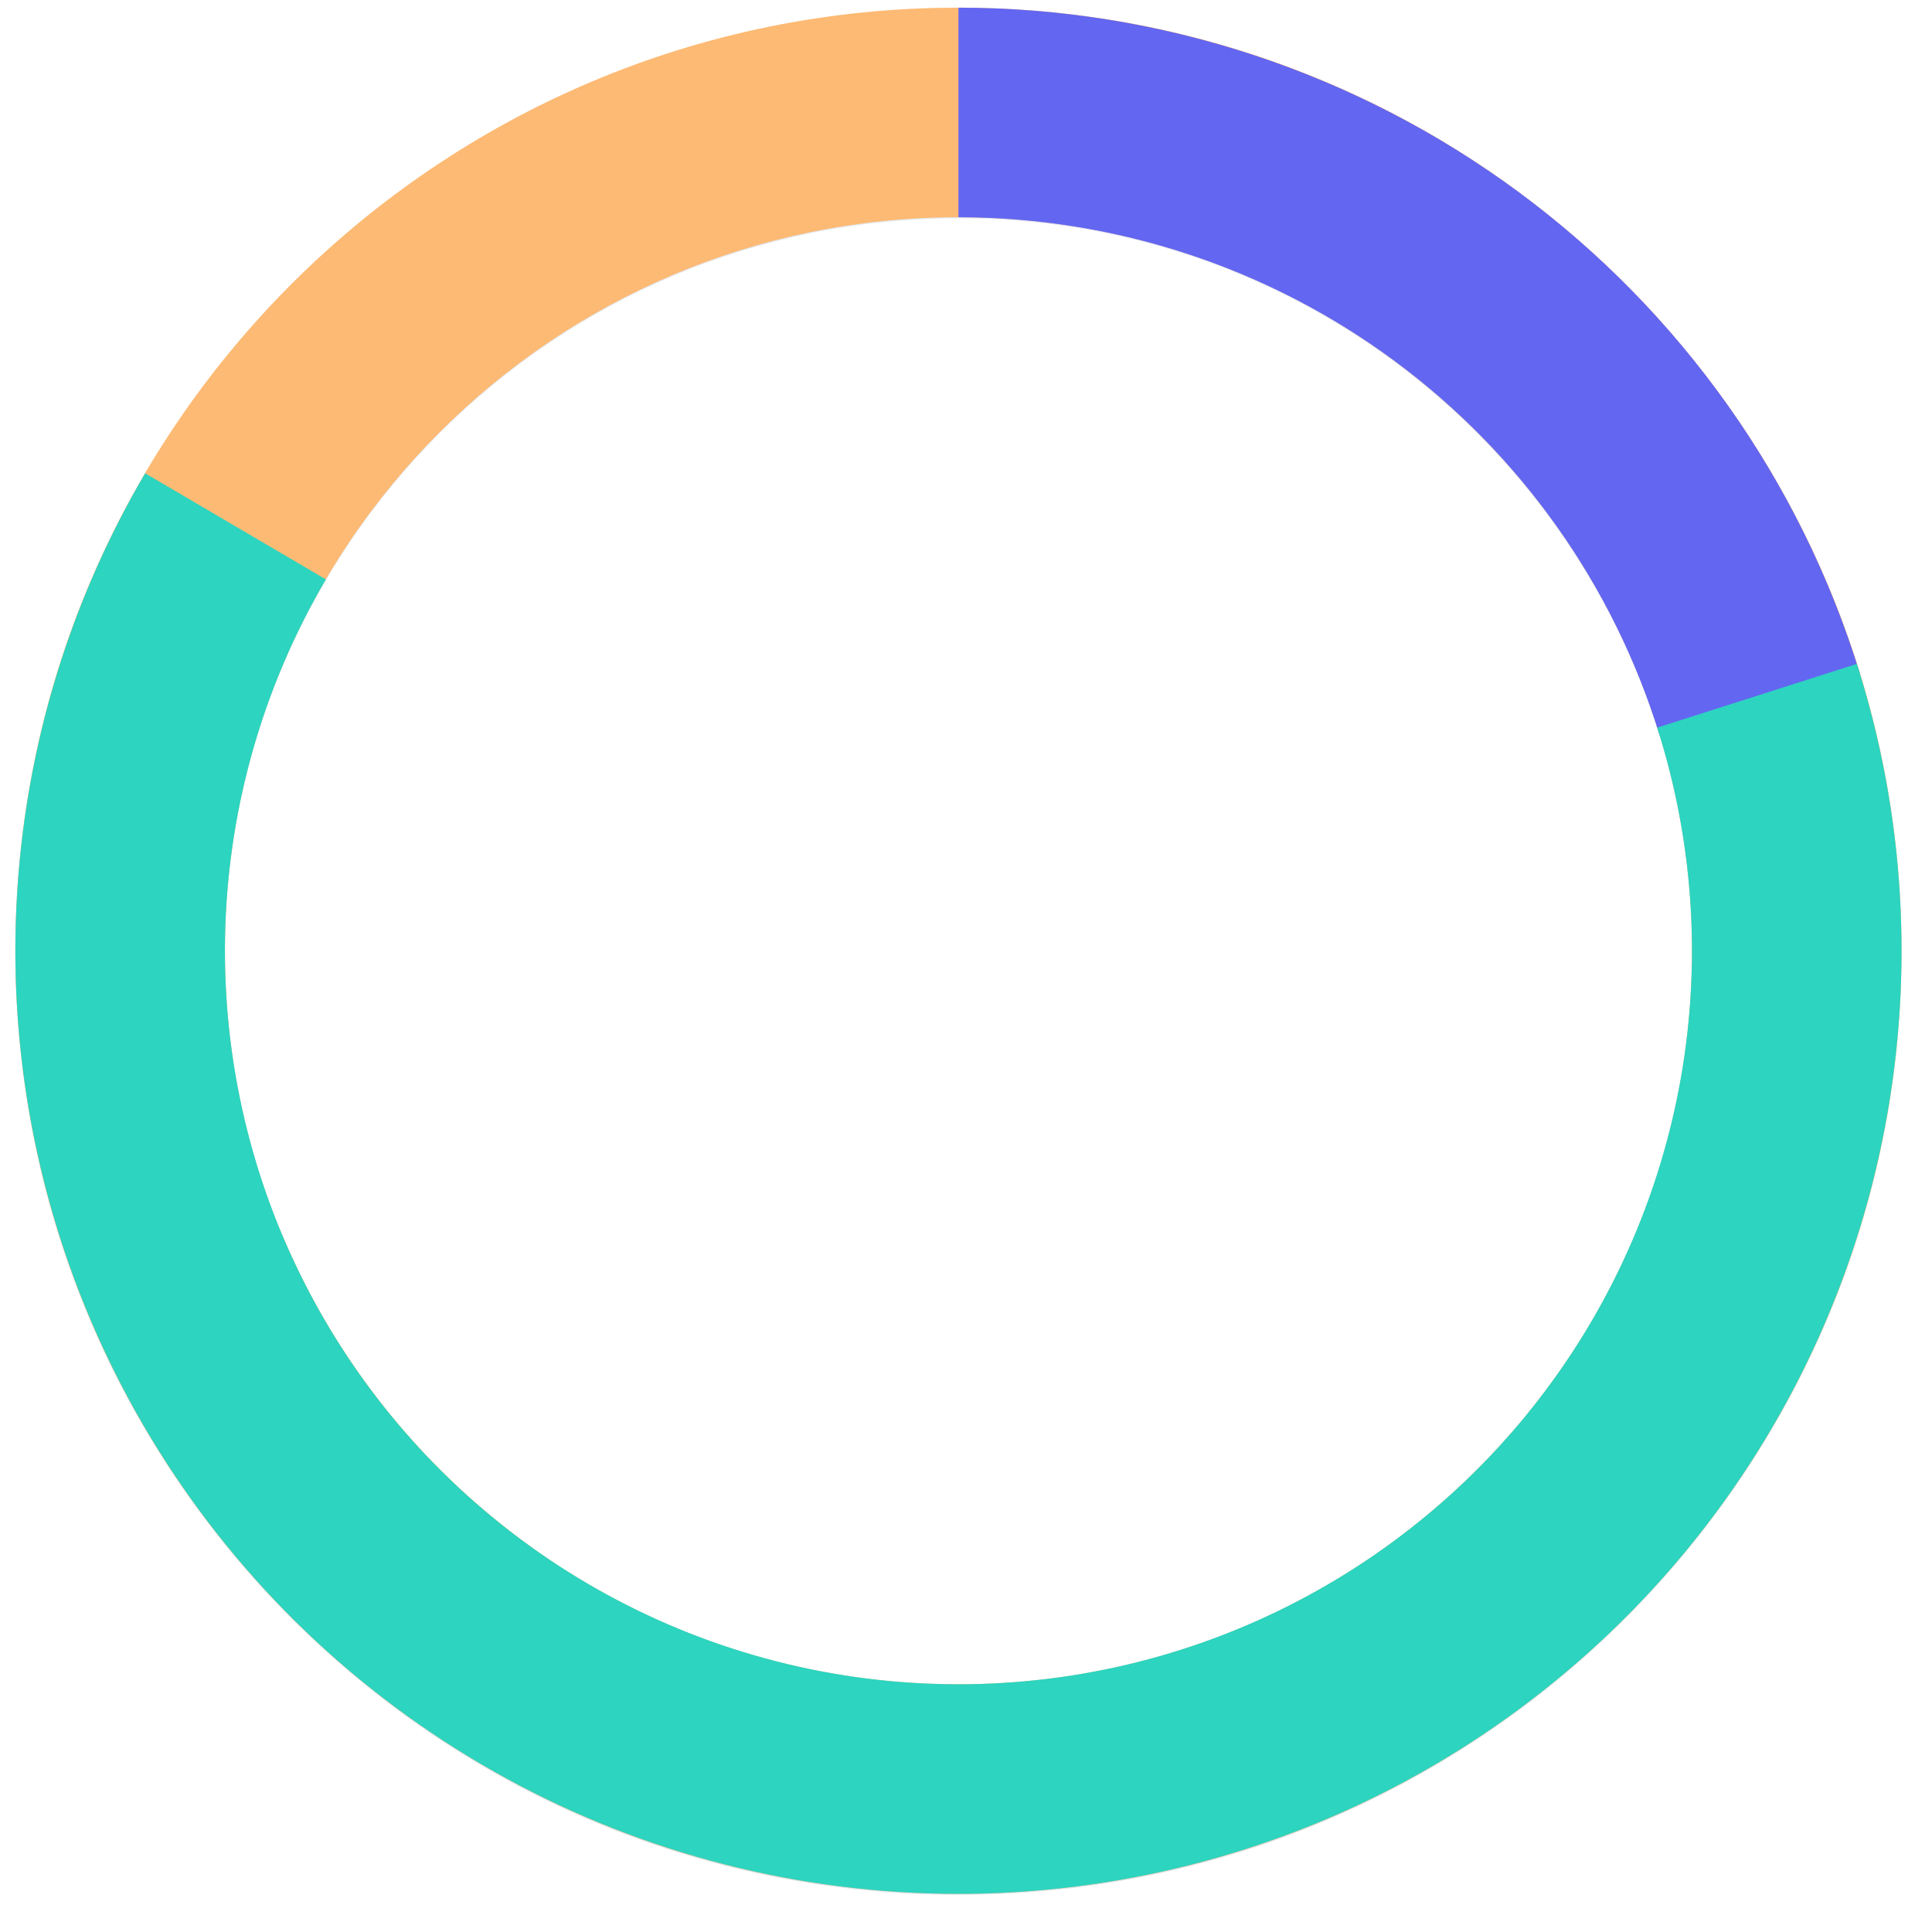 <?xml version="1.0" encoding="utf-8"?>
<svg xmlns="http://www.w3.org/2000/svg" fill="none" height="100%" overflow="visible" preserveAspectRatio="none" style="display: block;" viewBox="0 0 115 114" width="100%">
<g id="Radial Bar">
<g id="Track">
<path d="M113.185 56.655C113.185 87.658 88.052 112.791 57.049 112.791C26.046 112.791 0.913 87.658 0.913 56.655C0.913 25.652 26.046 0.519 57.049 0.519C88.052 0.519 113.185 25.652 113.185 56.655ZM13.387 56.655C13.387 80.769 32.935 100.317 57.049 100.317C81.163 100.317 100.711 80.769 100.711 56.655C100.711 32.541 81.163 12.993 57.049 12.993C32.935 12.993 13.387 32.541 13.387 56.655Z" fill="#E2E8F0" id="Ellipse"/>
<g id="Rings">
<path d="M113.187 56.593C113.187 87.596 88.054 112.729 57.051 112.729C26.048 112.729 0.915 87.596 0.915 56.593C0.915 25.589 26.048 0.456 57.051 0.456C88.054 0.456 113.187 25.589 113.187 56.593ZM13.389 56.593C13.389 80.706 32.937 100.254 57.051 100.254C81.165 100.254 100.713 80.706 100.713 56.593C100.713 32.479 81.165 12.931 57.051 12.931C32.937 12.931 13.389 32.479 13.389 56.593Z" fill="#FDBA74" id="Ring"/>
<path d="M57.051 0.456C69.054 0.456 80.741 4.303 90.397 11.433C100.052 18.563 107.169 28.6 110.701 40.072L98.779 43.743C96.031 34.821 90.496 27.014 82.986 21.469C75.476 15.923 66.386 12.931 57.051 12.931L57.051 0.456Z" fill="#6366F1" id="Ring_2"/>
<path d="M24.576 102.382C16.028 96.32 9.348 87.986 5.291 78.324L16.794 73.495C19.949 81.01 25.144 87.491 31.792 92.206L24.576 102.382Z" fill="#FDBA74" id="Ring_3"/>
<path d="M110.527 39.516C113.375 48.434 113.947 57.922 112.192 67.118C110.437 76.313 106.41 84.923 100.478 92.165C94.546 99.407 86.897 105.05 78.227 108.581C69.558 112.113 60.143 113.42 50.839 112.384C41.535 111.348 32.638 108.002 24.958 102.65C17.277 97.299 11.057 90.111 6.863 81.742C2.669 73.372 0.635 64.087 0.945 54.731C1.256 45.375 3.901 36.245 8.64 28.172L19.398 34.488C15.712 40.767 13.655 47.868 13.413 55.145C13.172 62.422 14.754 69.644 18.016 76.153C21.278 82.662 26.116 88.253 32.09 92.415C38.063 96.578 44.983 99.18 52.219 99.986C59.456 100.792 66.778 99.775 73.522 97.028C80.264 94.282 86.214 89.892 90.827 84.26C95.441 78.627 98.573 71.93 99.938 64.779C101.303 57.627 100.858 50.247 98.643 43.311L110.527 39.516Z" fill="#2DD4BF" id="Ring_4"/>
</g>
</g>
</g>
</svg>